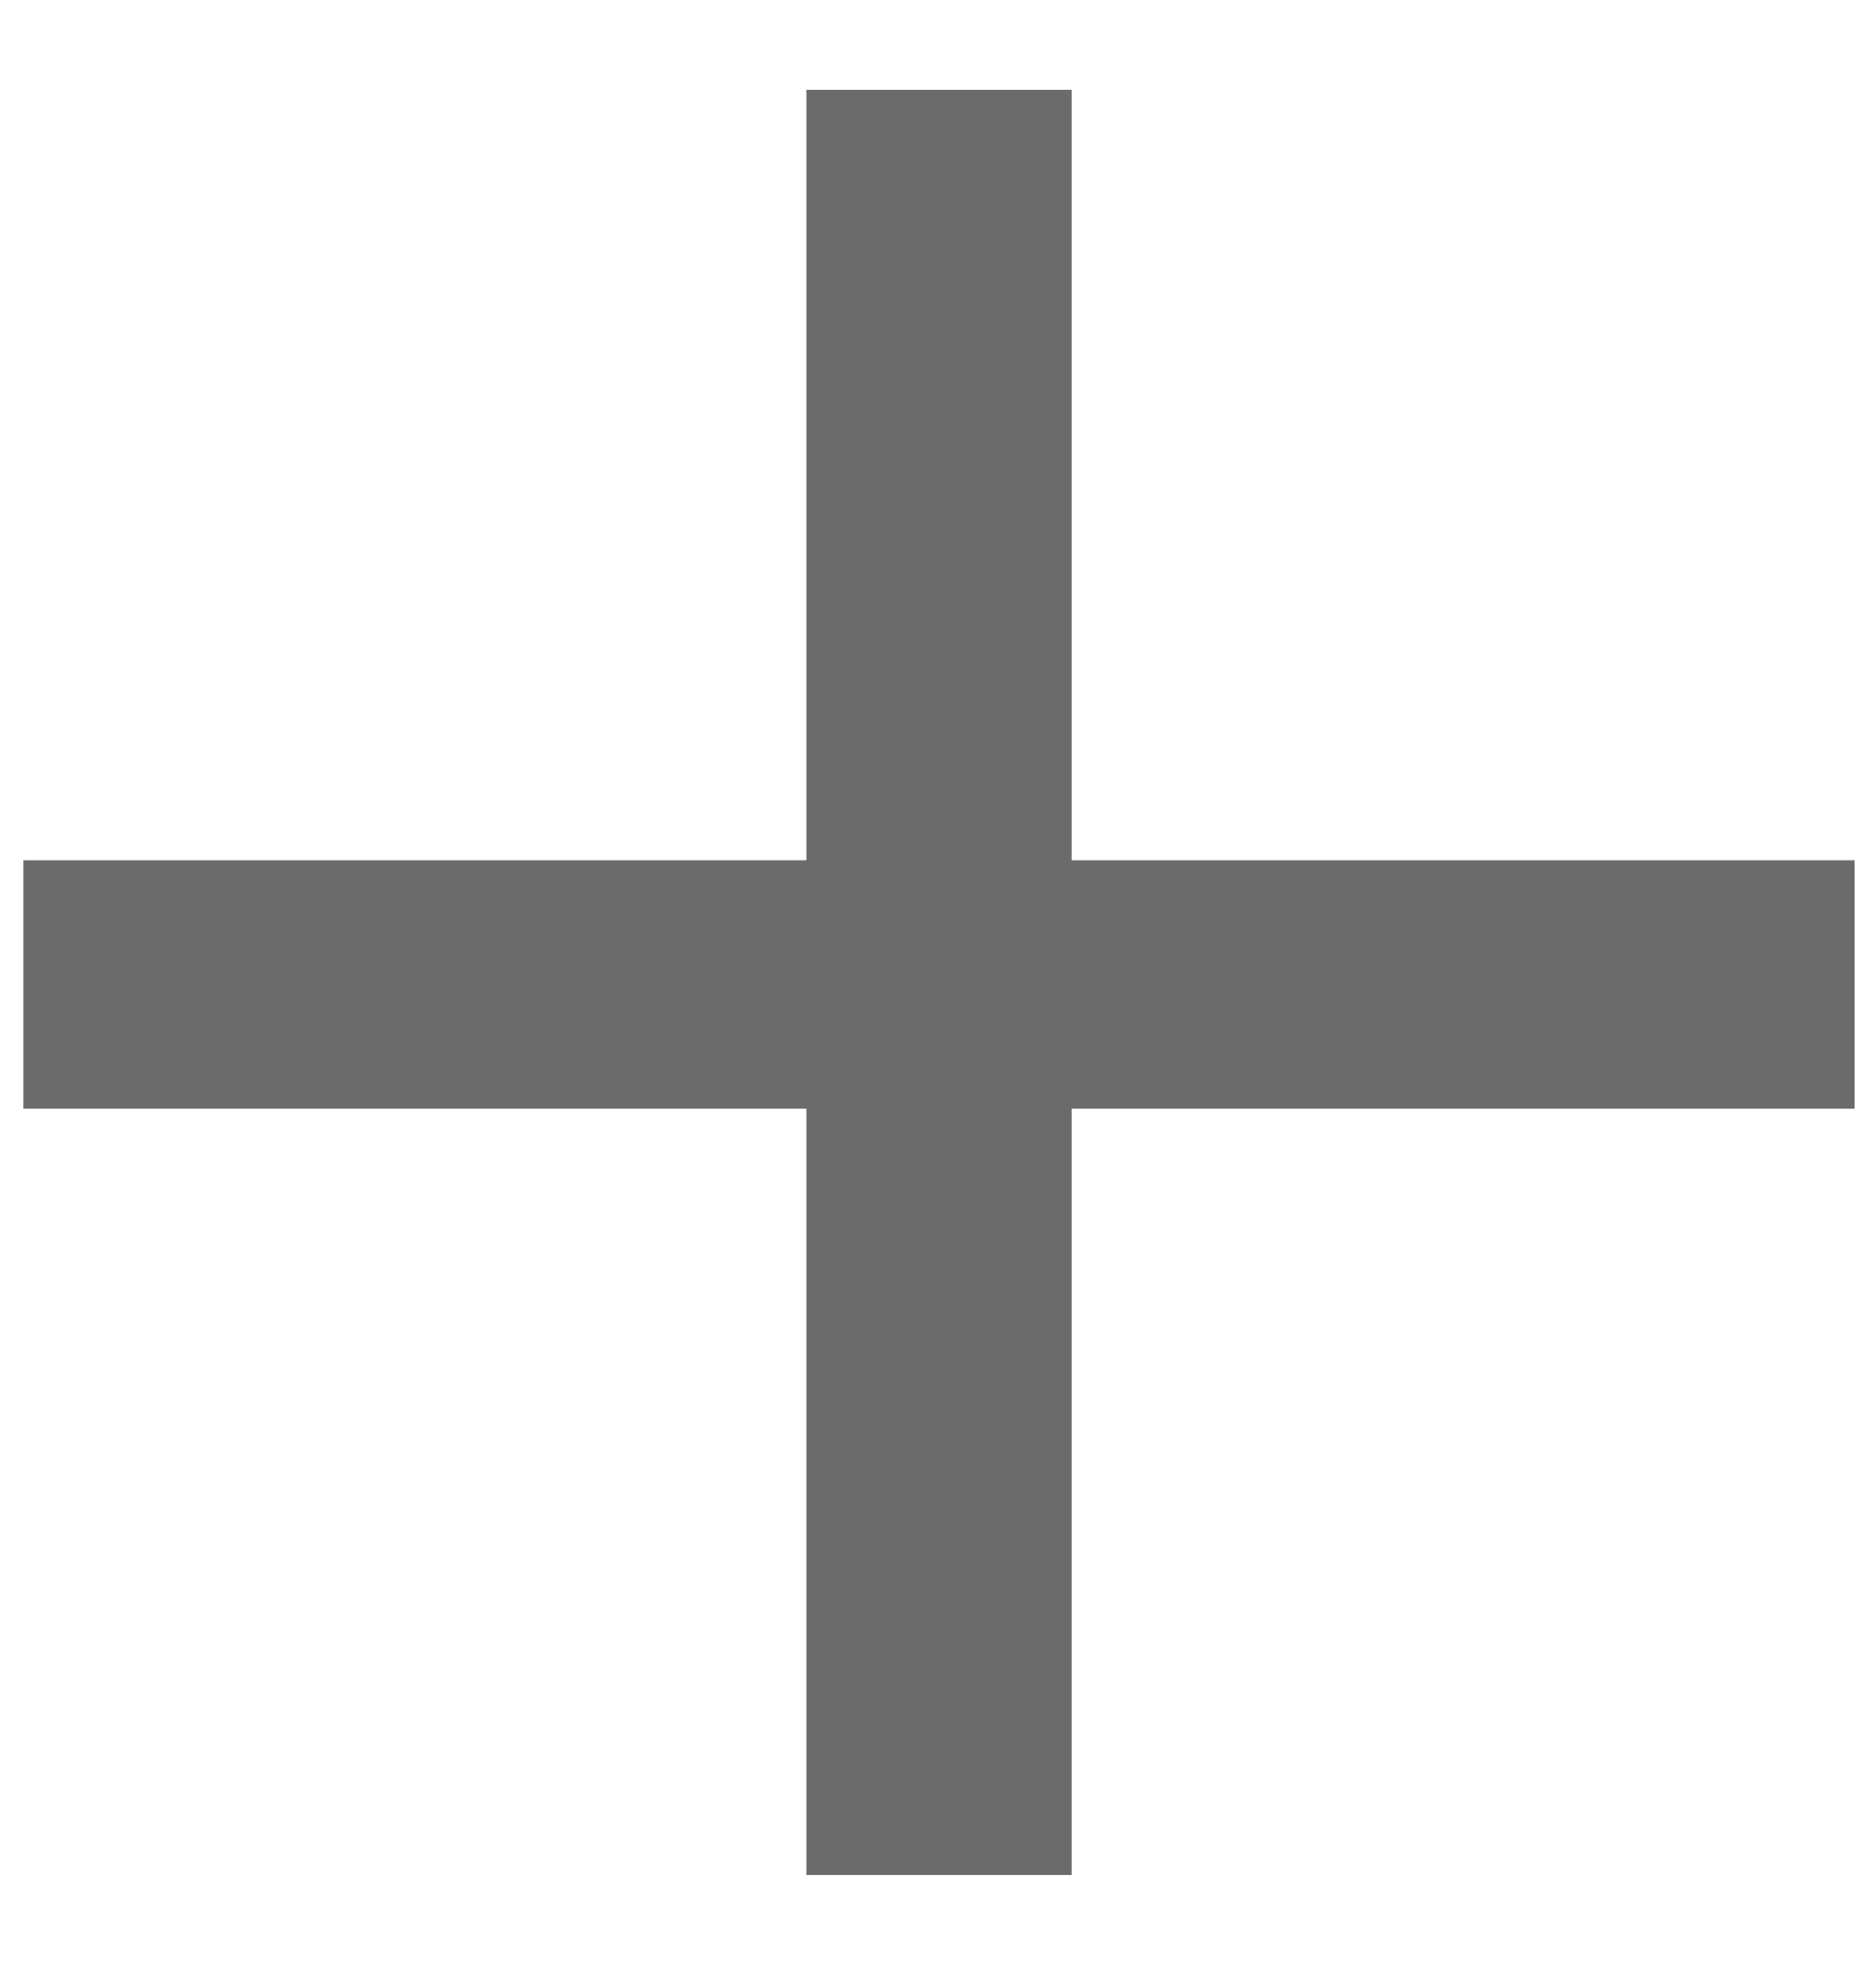 <svg width="16" height="17" viewBox="0 0 16 17" fill="none" xmlns="http://www.w3.org/2000/svg">
  <path d="M15.86 9.48H9.164V16.032H6.896V9.48H0.2V7.356H6.896V0.768H9.164V7.356H15.86V9.48Z"
        fill="#6B6B6B"/>
</svg>
